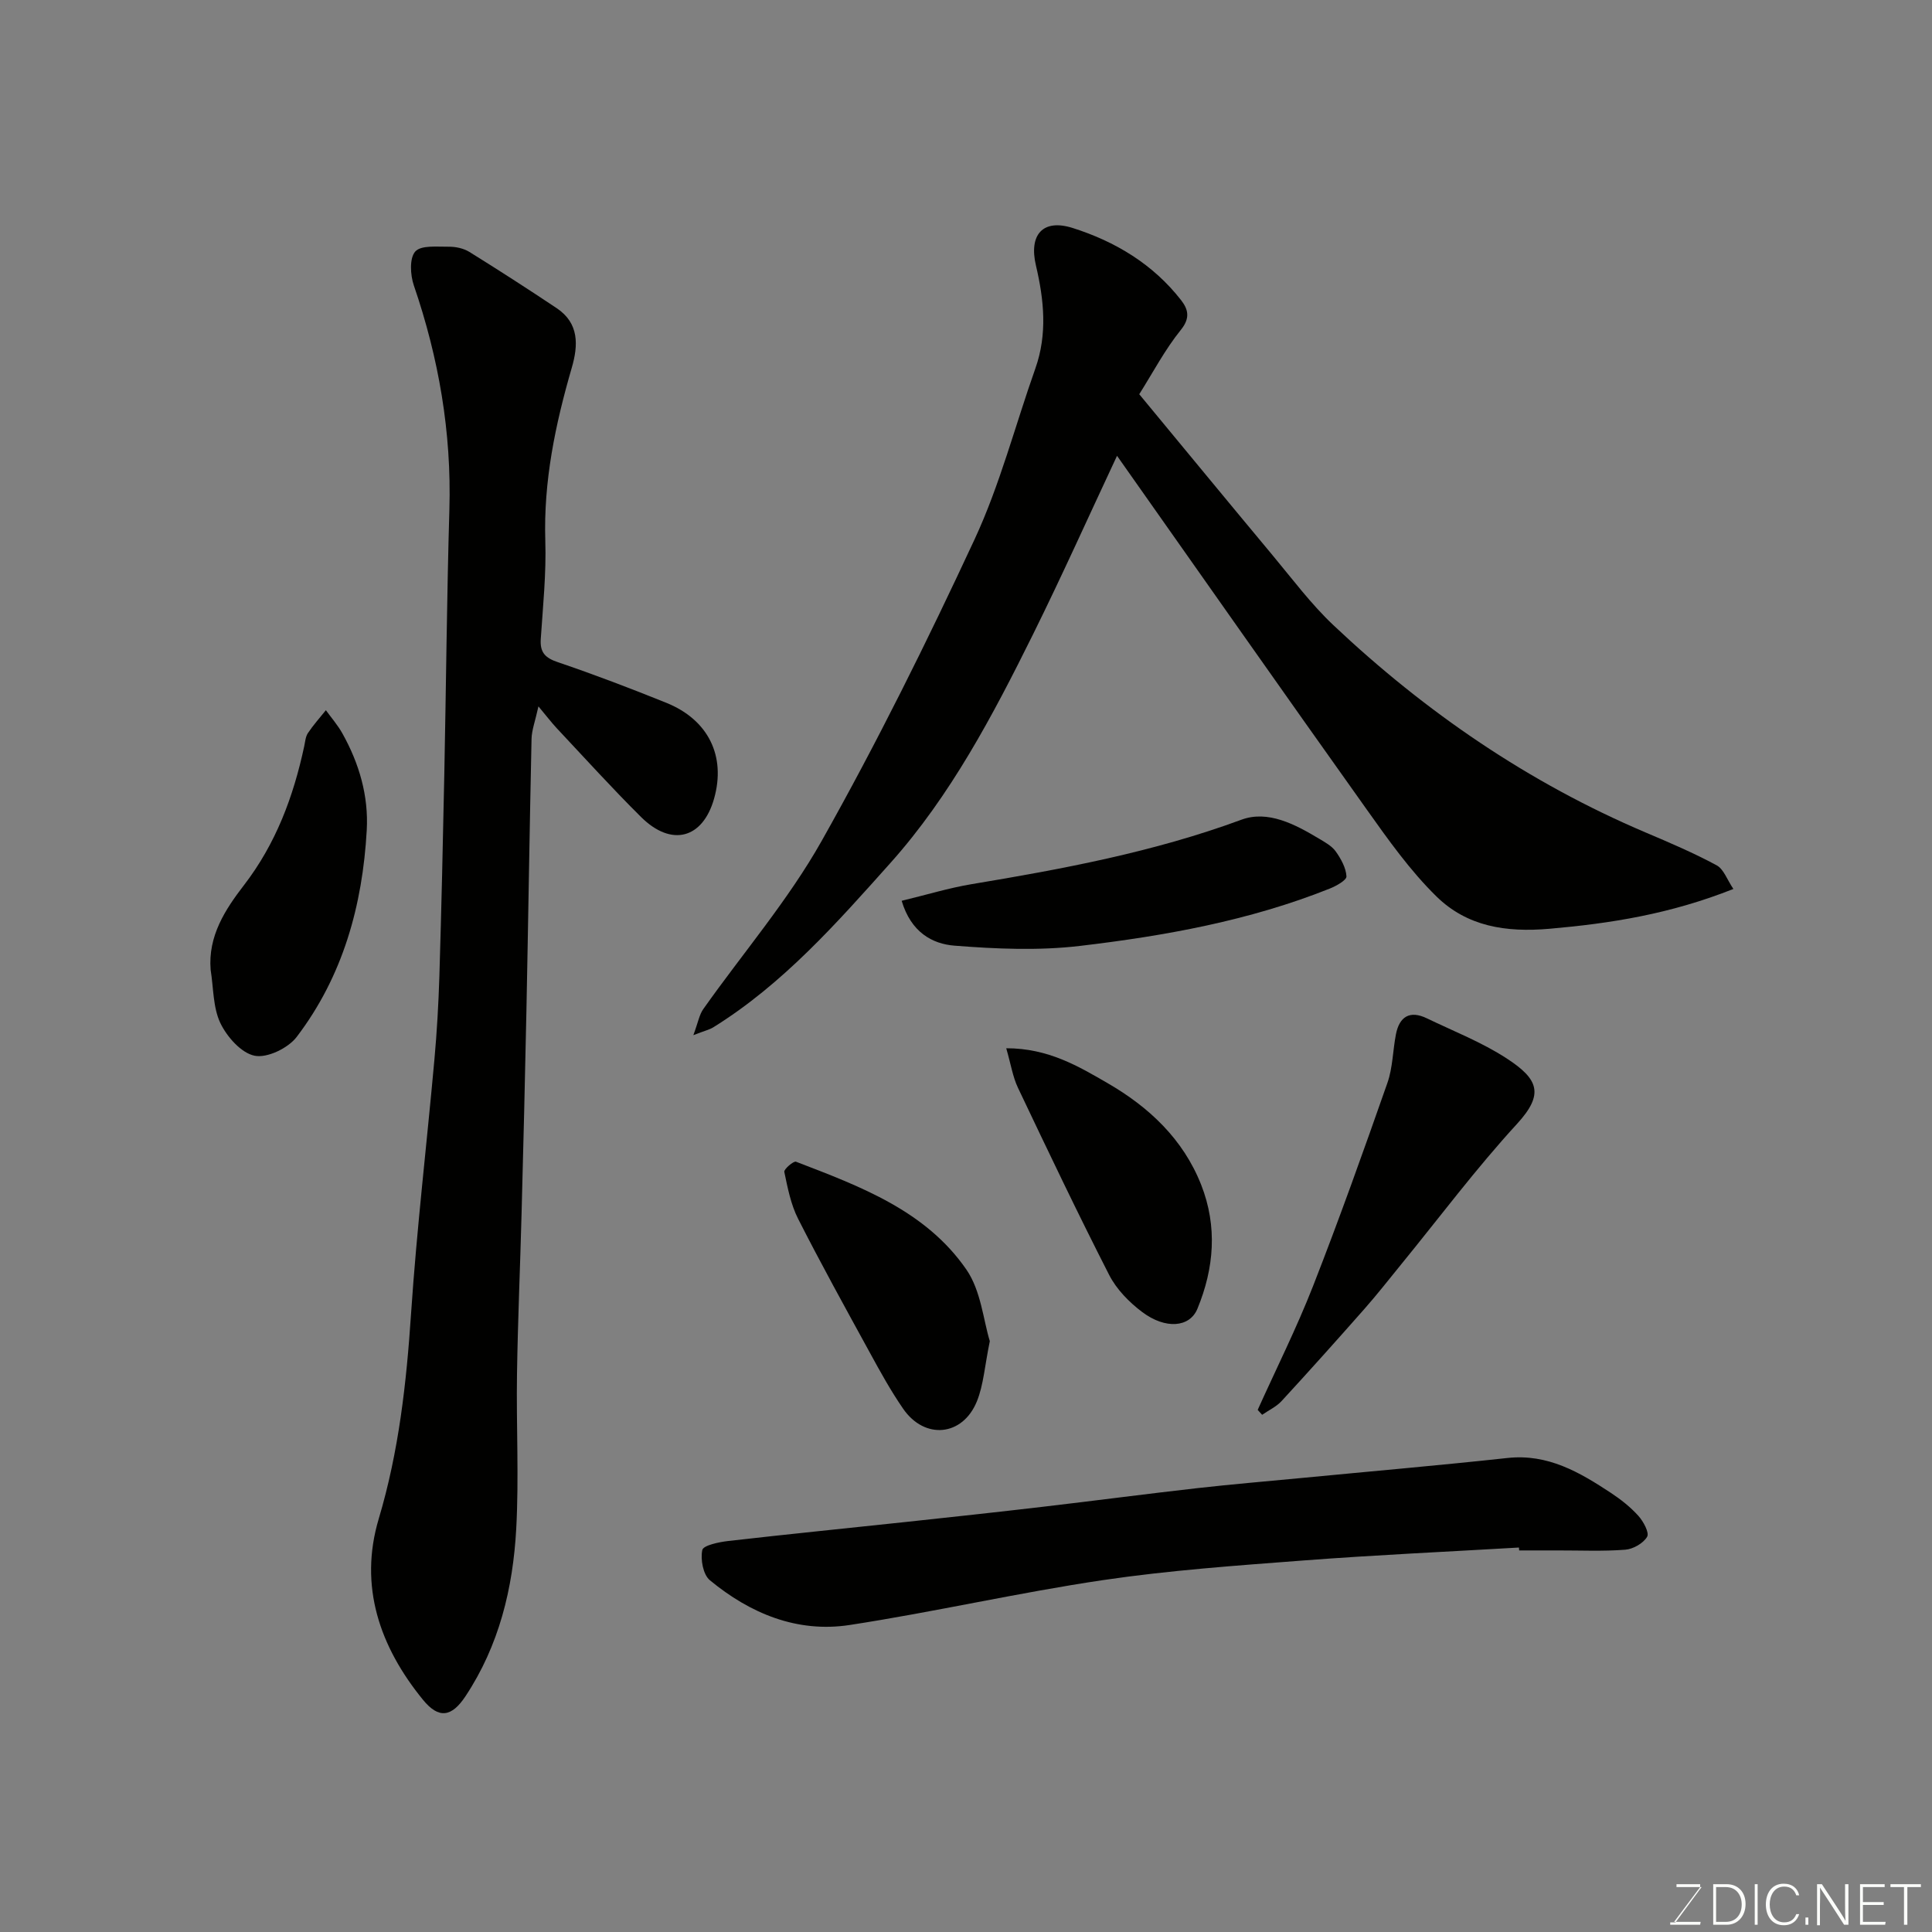 <svg enable-background="new 0 0 400 400" viewBox="0 0 400 400" xmlns="http://www.w3.org/2000/svg"><rect x="0" y="0" width="400" height="400" fill="#808080" stroke="none"/><g fill="#010100"><path d="m111.48 146.25c-.68 3.09-1.39 4.91-1.43 6.74-.41 18.77-.68 37.54-1.06 56.3-.28 13.94-.63 27.87-1 41.81-.29 11.1-.78 22.2-.95 33.31-.17 10.7.42 21.43-.16 32.1-.67 12.32-3.55 24.19-10.52 34.7-2.83 4.26-5.5 4.75-8.79.71-8.93-10.95-13.32-23.5-9.16-37.46 4.17-13.96 5.74-28.13 6.7-42.56 1.18-17.54 3.25-35.01 4.83-52.53.52-5.75.85-11.53 1.03-17.3.42-13.93.74-27.87 1.02-41.8.37-18.27.52-36.54 1.05-54.8.46-15.96-2.2-31.33-7.36-46.38-.74-2.16-.93-5.65.3-7.02 1.21-1.35 4.55-.96 6.97-.99 1.41-.01 3.03.34 4.22 1.07 6.09 3.78 12.12 7.67 18.08 11.65 4.69 3.13 4.48 7.71 3.12 12.37-3.4 11.71-5.86 23.49-5.47 35.82.21 6.75-.49 13.54-.94 20.3-.19 2.81.92 3.93 3.57 4.82 7.55 2.56 15.01 5.41 22.4 8.39 8.75 3.52 12.4 11.06 9.91 19.86-2.35 8.29-8.82 10.04-15.12 3.79-6-5.95-11.67-12.23-17.46-18.39-1.12-1.21-2.11-2.51-3.78-4.51z"/><path d="m358.88 184.05c-13.13 5.21-25.4 7.13-38.05 8.24-9.12.8-17.1-.5-23.42-6.68-5.45-5.34-9.97-11.72-14.42-17.98-17.32-24.32-34.45-48.77-51.72-73.26-5.75 12.26-11.35 24.76-17.42 37.02-8.28 16.71-17.06 33.36-29.48 47.26-11.08 12.4-22.26 25.09-36.7 34.05-.77.48-1.71.68-4.12 1.62.99-2.65 1.23-4.25 2.07-5.42 8.2-11.6 17.58-22.51 24.51-34.82 11.44-20.31 21.82-41.28 31.65-62.42 5.25-11.3 8.4-23.57 12.58-35.37 2.52-7.12 1.79-14.22.12-21.32-1.5-6.36 1.41-9.73 7.6-7.77 8.81 2.79 16.64 7.49 22.44 14.93 1.39 1.79 2.02 3.61 0 6.12-3.35 4.15-5.87 8.97-8.65 13.37 9.37 11.32 18.43 22.34 27.57 33.3 4.11 4.93 7.99 10.14 12.63 14.52 19.07 18 40.45 32.64 64.67 42.93 4.95 2.1 9.92 4.22 14.65 6.77 1.48.78 2.19 3 3.49 4.91z"/><path d="m314.48 320.4c-14.84.87-29.69 1.54-44.51 2.67-13.91 1.06-27.86 2.04-41.64 4.08-17.55 2.6-34.89 6.6-52.43 9.29-10.85 1.66-20.59-2.38-28.93-9.27-1.4-1.16-1.97-4.3-1.57-6.25.2-.97 3.43-1.65 5.35-1.87 12.37-1.42 24.76-2.65 37.15-3.98 9.29-1 18.58-2 27.86-3.09 10.73-1.25 21.43-2.67 32.16-3.88 7.18-.81 14.38-1.41 21.57-2.1 14.21-1.37 28.43-2.6 42.62-4.14 8.37-.91 14.94 2.96 21.43 7.24 2.04 1.35 4.02 2.91 5.65 4.72 1.05 1.16 2.32 3.5 1.83 4.35-.78 1.35-2.9 2.56-4.53 2.68-4.63.36-9.31.14-13.97.15-2.66 0-5.33 0-7.99 0-.03-.2-.04-.4-.05-.6z"/><path d="m260.39 291.9c3.85-8.54 8.06-16.94 11.47-25.65 5.44-13.9 10.45-27.96 15.39-42.05 1.11-3.16 1.11-6.71 1.76-10.05.72-3.68 2.88-5.02 6.4-3.32 5.56 2.68 11.4 4.96 16.54 8.31 6.61 4.31 7.78 7.38 2.13 13.55-8.51 9.27-16.08 19.41-24.05 29.17-2.48 3.04-4.9 6.14-7.5 9.09-5.66 6.42-11.37 12.8-17.17 19.1-1.09 1.19-2.68 1.92-4.05 2.87-.3-.35-.61-.69-.92-1.02z"/><path d="m186.68 186.5c5.12-1.23 9.74-2.65 14.46-3.44 18.94-3.15 37.75-6.66 55.89-13.35 5.48-2.02 11.09.95 16.05 3.92 1.25.75 2.66 1.52 3.47 2.65 1.08 1.52 2.12 3.39 2.22 5.16.05.79-2.12 2-3.48 2.54-16.61 6.63-34.08 9.78-51.69 11.86-8.55 1.01-17.35.63-25.97-.05-4.63-.36-9.02-2.79-10.95-9.29z"/><path d="m43.61 200.79c-.57-7.02 3.05-12.52 6.86-17.47 6.65-8.63 10.27-18.36 12.51-28.79.2-.94.27-2.01.78-2.77 1.11-1.66 2.46-3.16 3.71-4.72 1.15 1.59 2.46 3.09 3.41 4.79 3.48 6.22 5.45 12.93 5.05 20.05-.87 15.58-4.94 30.25-14.51 42.81-1.77 2.32-6.09 4.41-8.69 3.89-2.78-.55-5.75-3.92-7.12-6.79-1.53-3.25-1.4-7.3-2-11z"/><path d="m208.33 217.03c8.73-.01 15.01 3.76 21.08 7.28 8.47 4.91 15.56 11.54 19.28 20.99 3.4 8.65 2.68 17.29-.78 25.67-1.61 3.9-6.63 4.27-11.42.68-2.7-2.03-5.32-4.7-6.84-7.67-6.54-12.8-12.72-25.78-18.89-38.76-1.08-2.27-1.47-4.88-2.43-8.19z"/><path d="m204.93 277.67c-1.07 5.21-1.3 9.06-2.67 12.45-2.95 7.27-10.82 8-15.27 1.55-2.58-3.74-4.79-7.75-6.97-11.75-5.01-9.15-10.06-18.28-14.78-27.58-1.51-2.97-2.17-6.42-2.86-9.72-.11-.54 1.92-2.29 2.42-2.1 13.26 5.1 26.86 10.11 35.3 22.36 3.01 4.38 3.5 10.5 4.83 14.79z"/></g><path d="m346.9 398 5.4-7.3h-5.2v-.6h4.9v.6l-5.4 7.2h5.5l-.1.6h-6.2v-.5z" fill="#fbfcfa"/><path d="m354.7 390.1h2.8c2.3 0 3.9 1.6 3.9 4.1s-1.6 4.3-3.9 4.3h-2.8zm.6 7.8h2c2.2 0 3.3-1.6 3.3-3.6 0-1.8-1-3.6-3.3-3.6h-2z" fill="#fbfcfa"/><path d="m363.9 390.1v8.4h-.6v-8.4z" fill="#fbfcfa"/><path d="m372.5 396.3c-.4 1.3-1.4 2.3-3.2 2.3-2.4 0-3.7-1.9-3.7-4.3 0-2.3 1.2-4.3 3.7-4.3 1.8 0 2.9 1 3.2 2.4h-.6c-.4-1.1-1.1-1.8-2.5-1.8-2.1 0-3 1.9-3 3.7s.9 3.7 3 3.7c1.4 0 2.1-.7 2.5-1.7z" fill="#fbfcfa"/><path d="m373.8 398.5v-1.5h.6v1.5z" fill="#fbfcfa"/><path d="m376.2 398.5v-8.4h1c1.3 2 4.4 6.6 4.9 7.6-.1-1.2-.1-2.4-.1-3.8v-3.8h.7v8.4h-.9c-1.2-1.9-4.4-6.8-5-7.7.1 1.1 0 2.3 0 3.9v3.9h-.6z" fill="#fbfcfa"/><path d="m390 394.4h-4.3v3.5h4.7l-.1.6h-5.2v-8.4h5.1v.6h-4.5v3.1h4.3z" fill="#fbfcfa"/><path d="m394.2 390.7h-2.8v-.6h6.3v.6h-2.8v7.8h-.7z" fill="#fbfcfa"/></svg>